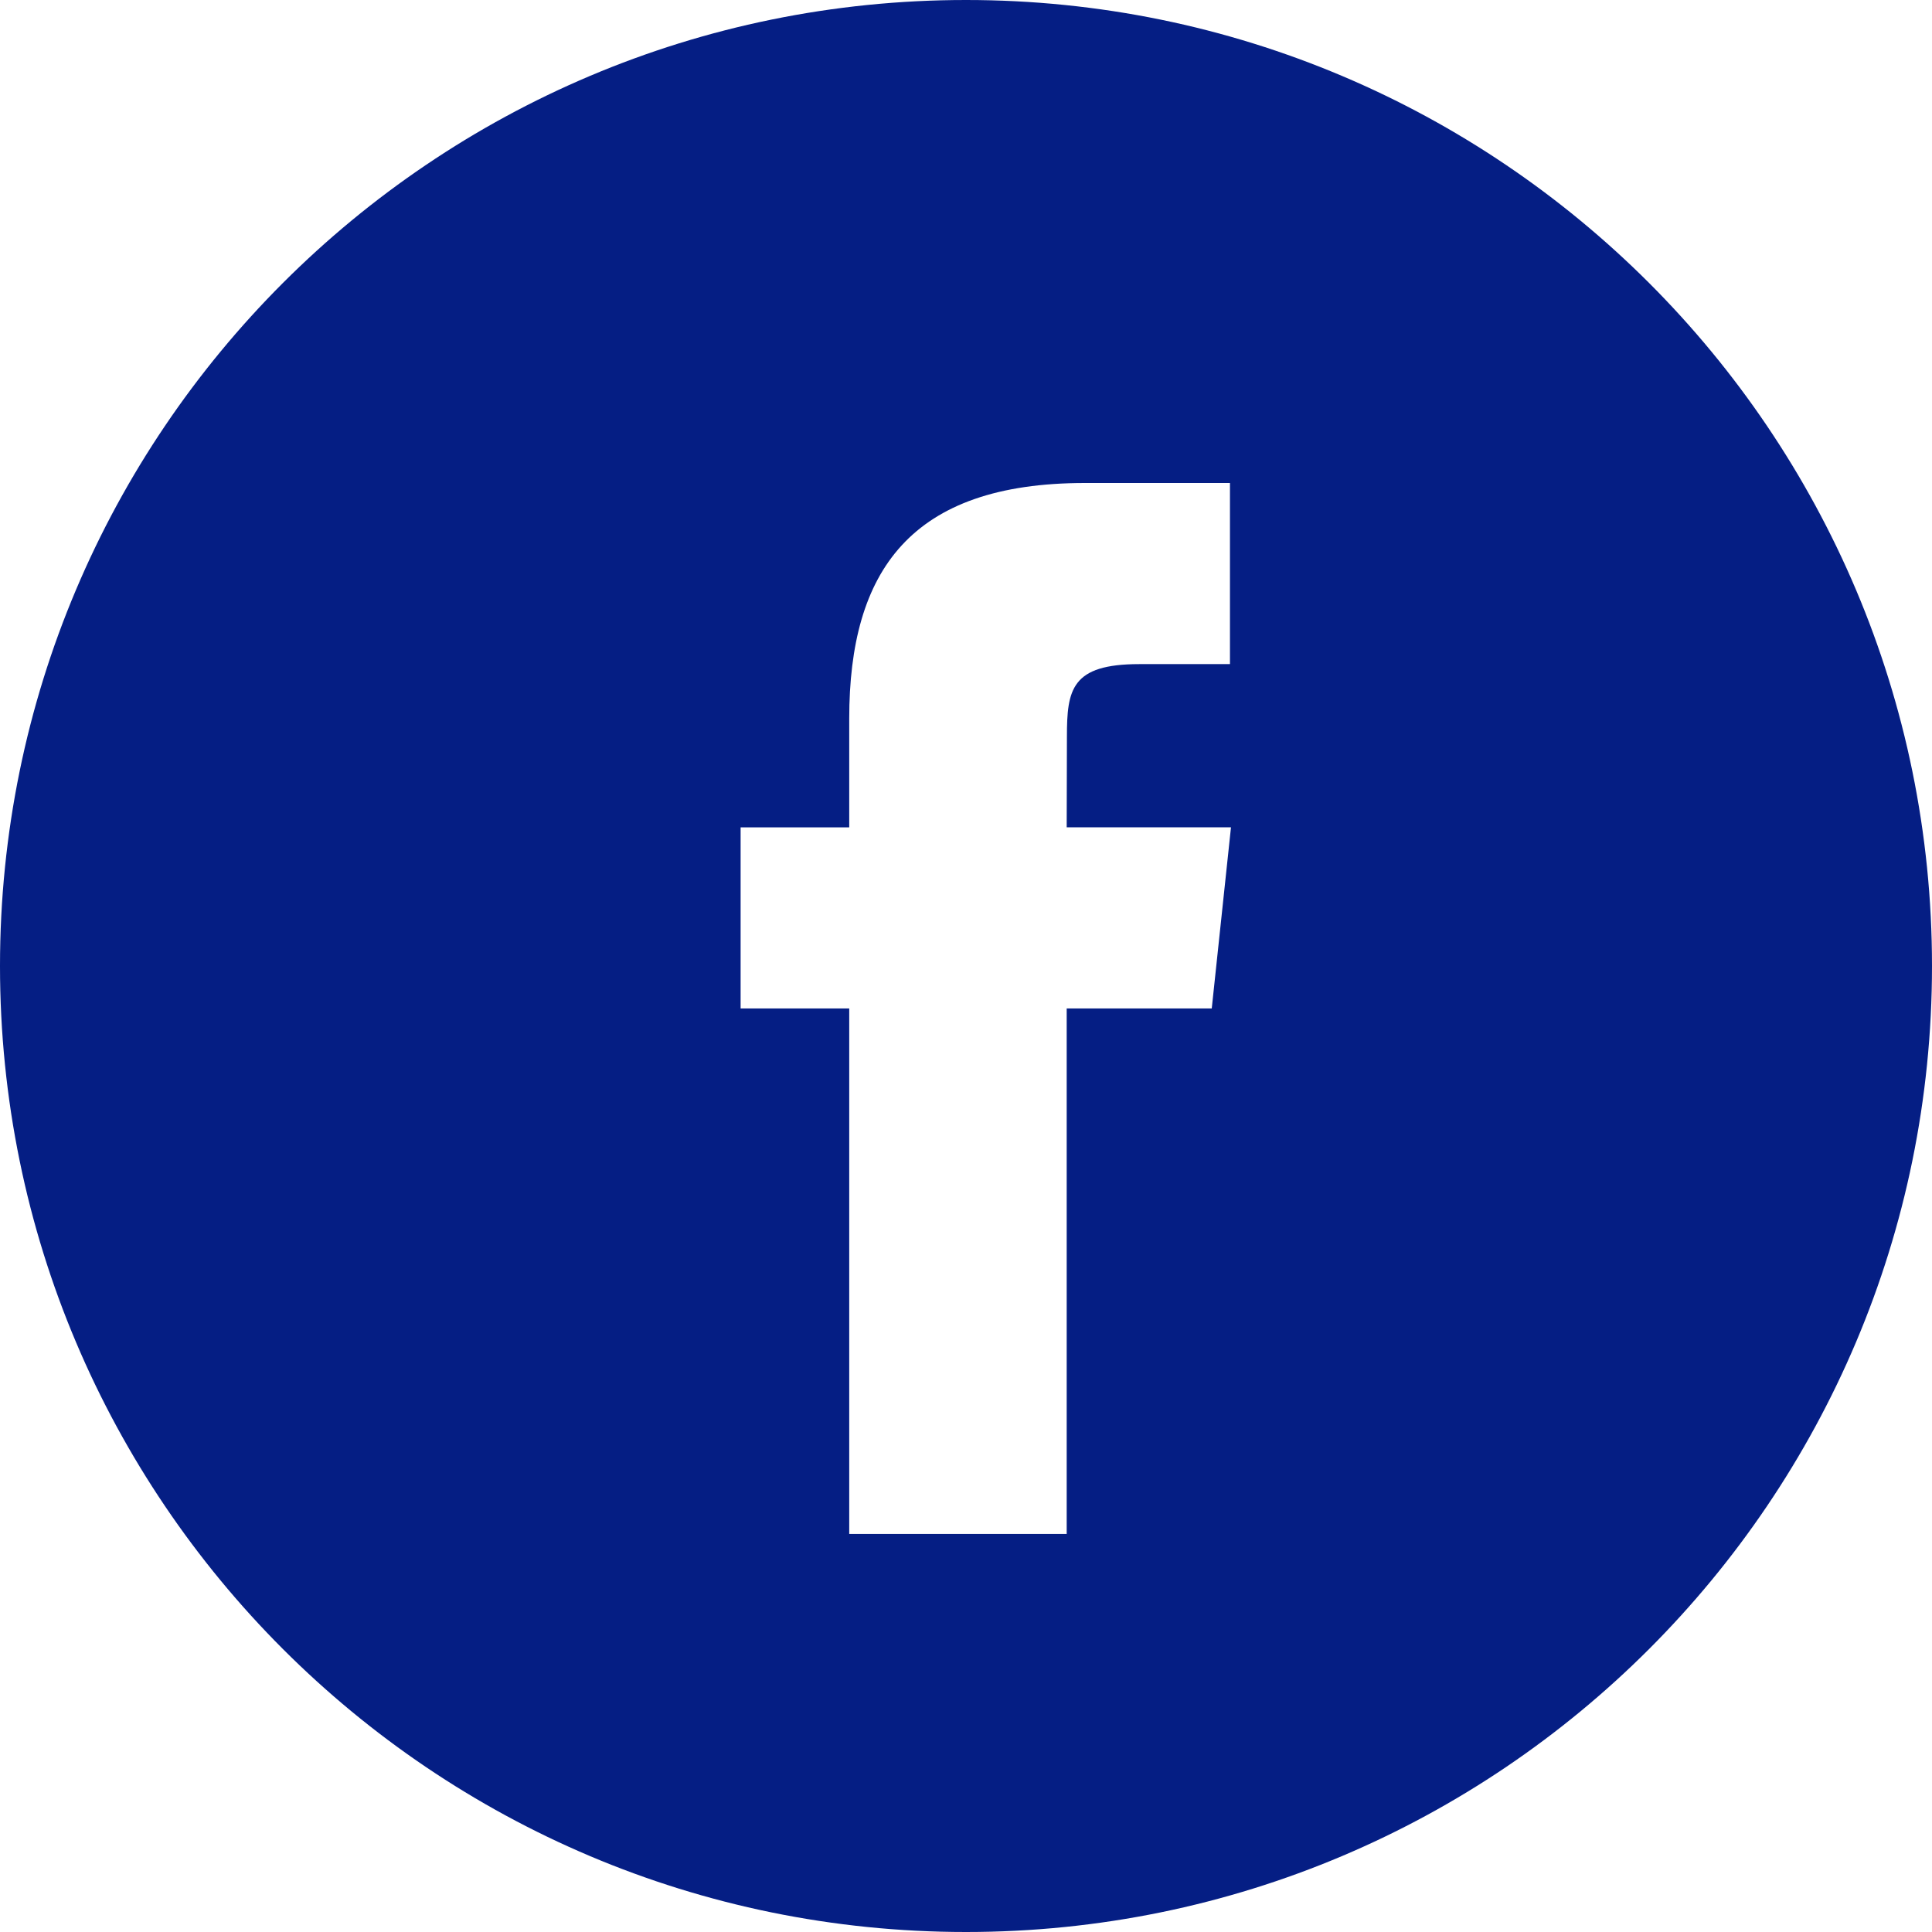 <?xml version="1.0" encoding="UTF-8"?> <svg xmlns="http://www.w3.org/2000/svg" width="59" height="59" viewBox="0 0 59 59" fill="none"><path fill-rule="evenodd" clip-rule="evenodd" d="M29.5 0C13.208 0 0 13.208 0 29.5C0 45.792 13.208 59 29.5 59C45.792 59 59 45.792 59 29.5C59 13.208 45.792 0 29.5 0ZM32.575 30.796V46.845H25.934V30.796H22.617V25.266H25.934V21.945C25.934 17.433 27.808 14.75 33.13 14.75H37.561V20.281H34.791C32.719 20.281 32.582 21.054 32.582 22.497L32.575 25.265H37.592L37.005 30.796H32.575Z" fill="#051E84"></path></svg> 